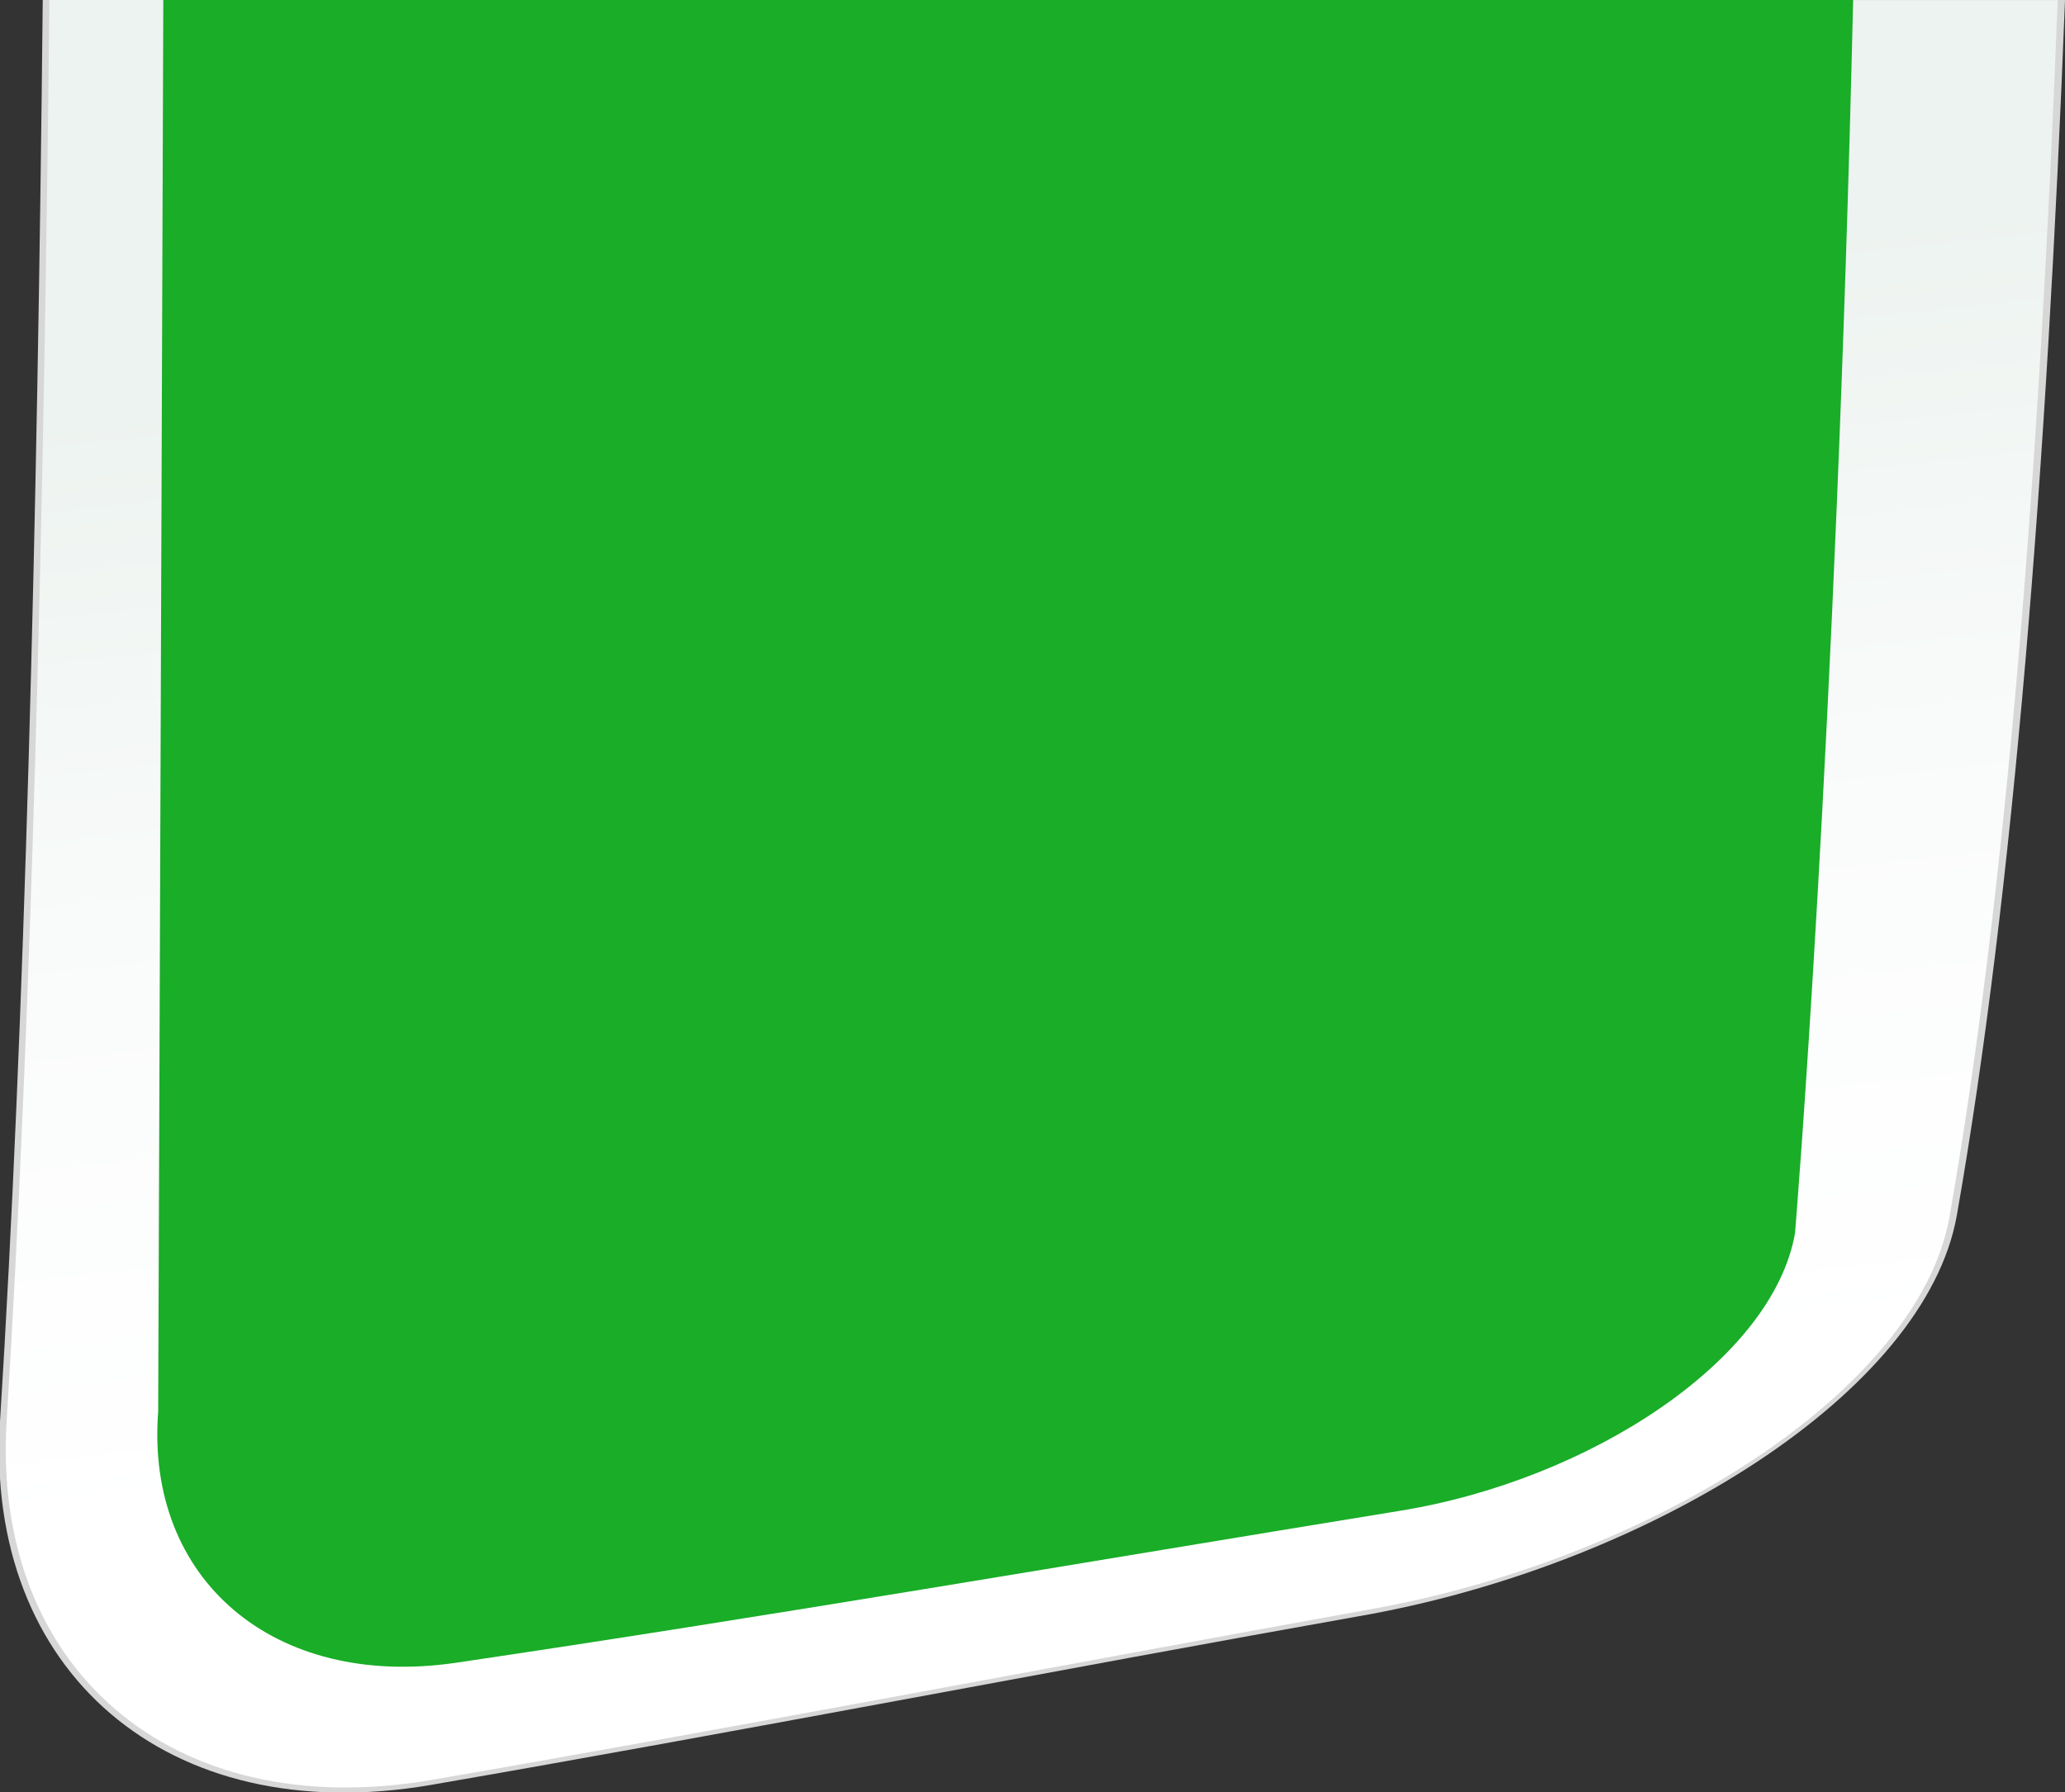 <svg id="Layer_1" data-name="Layer 1" xmlns="http://www.w3.org/2000/svg" xmlns:xlink="http://www.w3.org/1999/xlink" viewBox="0 0 96.61 83.86"><rect x="0" y="0" width="96.61" height="83.86" fill="#333333" stroke="none"/><defs><style>.cls-1{fill:#d7d7d7;}.cls-2{fill:url(#linear-gradient);}.cls-3{fill:#19ad28;}</style><linearGradient id="linear-gradient" x1="68.09" y1="14.65" x2="73.75" y2="67.28" gradientUnits="userSpaceOnUse"><stop offset="0" stop-color="#edf3f0"/><stop offset="0.52" stop-color="#fafcfb"/><stop offset="1" stop-color="#fff"/></linearGradient></defs><path class="cls-1" d="M23.92,0c-.25,24.58-.84,48-2,66.53-.71,11.65,7.78,19.11,20.14,17,14.46-2.5,29.1-5.35,44-8C99.25,73.07,112,65.15,113.47,56.87c2.65-15.09,4.22-35.12,5.06-56.87Z" transform="translate(-21.92)"/><path class="cls-2" d="M24.23,0c-.25,24.58-.85,48-2,66.52-.7,11.5,7.68,18.87,19.9,16.77,14.46-2.5,29.1-5.31,44-8,13-2.34,25.55-10.18,27-18.37,2.65-15.1,4.22-35.14,5.06-56.91Z" transform="translate(-21.92)"/><path class="cls-3" d="M29.56,0c-.13,37.21-.24,66.06-.24,66.06-.6,7.83,5.39,13,13.93,11.75,14.55-2.15,29.23-4.68,44.16-7.11,8.93-1.45,17.46-7.08,18.49-13,0,0,1.91-23,2.72-57.75Z" transform="translate(-21.92)"/></svg>